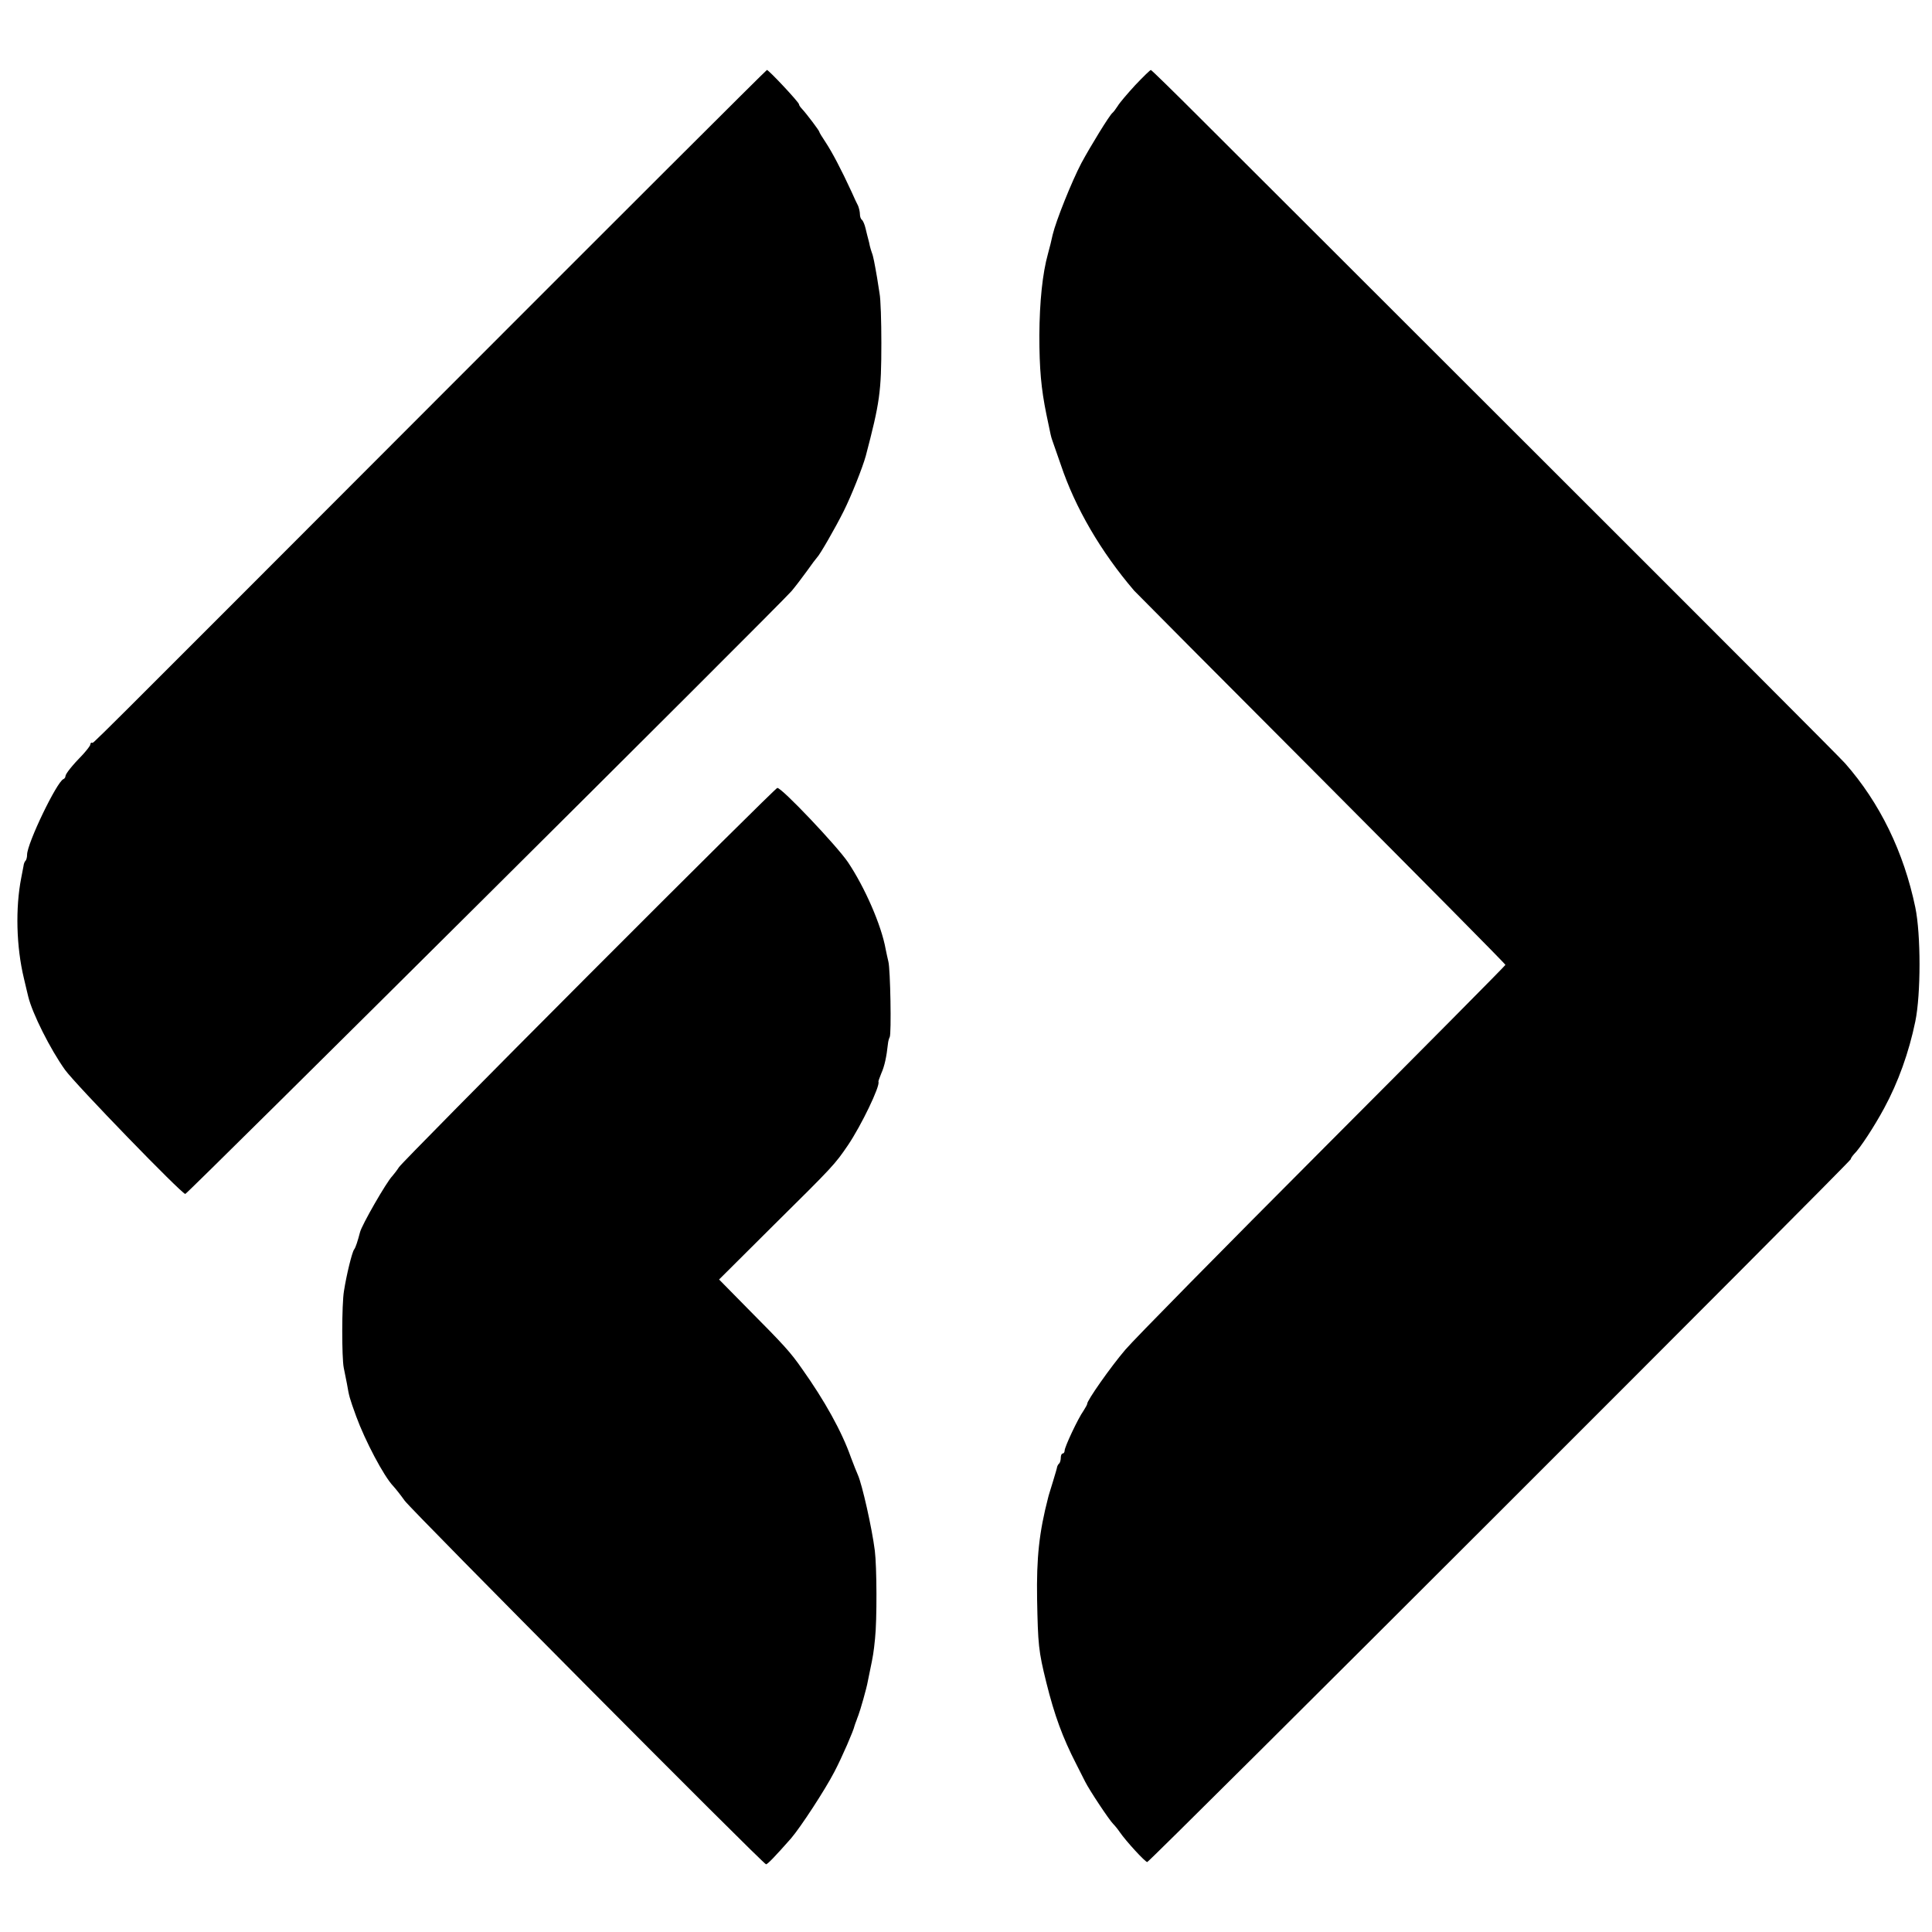 <?xml version="1.0" standalone="no"?>
<!DOCTYPE svg PUBLIC "-//W3C//DTD SVG 20010904//EN"
 "http://www.w3.org/TR/2001/REC-SVG-20010904/DTD/svg10.dtd">
<svg version="1.0" xmlns="http://www.w3.org/2000/svg"
 width="856pt" height="856pt" viewBox="0 0 856 856"
 preserveAspectRatio="xMidYMid meet">
<g transform="translate(0,856) scale(0.1,-0.1)"
fill="#000000" stroke="none">
<path d="M1929 6784 c-1632 -1634 -1511 -1514 -1521 -1514 -5 0 -8 -4 -8 -9 0
-5 -15 -24 -32 -43 -48 -49 -78 -87 -78 -97 0 -5 -4 -11 -9 -13 -29 -11 -161
-285 -161 -335 0 -11 -3 -23 -7 -27 -4 -3 -8 -14 -9 -24 -2 -9 -6 -33 -10 -52
-26 -133 -22 -304 12 -445 8 -33 16 -69 19 -80 18 -75 98 -234 163 -325 47
-65 517 -550 533 -550 9 0 2623 2599 2686 2671 17 20 48 61 69 90 21 30 41 56
44 59 12 11 81 131 118 205 34 68 84 194 98 245 62 236 69 284 69 500 0 96 -3
195 -8 220 -4 25 -9 56 -11 70 -11 63 -17 96 -23 110 -3 8 -7 22 -9 30 -1 8
-5 22 -7 30 -2 8 -8 30 -12 48 -4 18 -12 35 -16 38 -5 3 -9 14 -9 25 0 10 -4
27 -8 37 -5 9 -18 37 -29 62 -46 100 -87 177 -114 218 -16 24 -29 45 -29 48 0
5 -55 78 -77 102 -7 7 -13 16 -13 20 0 9 -134 152 -142 152 -3 0 -664 -660
-1469 -1466z"/>
<path d="M5030 8183 c-34 -37 -70 -79 -78 -93 -9 -14 -19 -27 -23 -30 -13 -10
-97 -147 -138 -223 -42 -80 -112 -254 -127 -317 -10 -43 -8 -37 -21 -85 -24
-86 -37 -211 -38 -360 0 -150 8 -237 31 -350 21 -101 20 -97 26 -115 3 -8 20
-57 38 -109 64 -191 177 -385 325 -558 5 -6 378 -381 828 -832 449 -451 817
-822 817 -826 0 -3 -363 -369 -806 -813 -443 -444 -838 -845 -878 -892 -65
-76 -171 -227 -169 -240 0 -3 -7 -16 -16 -30 -25 -35 -84 -161 -84 -177 0 -7
-4 -13 -9 -13 -4 0 -8 -8 -8 -18 0 -10 -3 -22 -7 -26 -5 -4 -8 -11 -9 -14 0
-4 -9 -34 -19 -67 -10 -33 -20 -64 -21 -70 -40 -154 -52 -267 -49 -450 4 -202
6 -229 41 -370 36 -145 72 -243 132 -360 14 -27 32 -63 40 -79 19 -38 106
-169 124 -187 8 -8 21 -24 29 -36 29 -42 113 -133 122 -133 11 0 3117 3104
3117 3114 0 4 7 14 15 23 26 25 90 123 133 203 62 114 110 248 138 384 25 121
25 386 0 506 -51 245 -157 463 -311 638 -16 19 -619 623 -1338 1341 -719 718
-1403 1402 -1520 1518 -117 117 -215 213 -218 213 -3 0 -34 -30 -69 -67z"/>
<path d="M2610 4242 c-454 -455 -833 -839 -842 -853 -9 -14 -23 -32 -30 -40
-25 -25 -136 -218 -143 -249 -10 -38 -19 -67 -26 -76 -9 -11 -34 -113 -45
-184 -10 -59 -10 -295 -1 -340 4 -19 10 -51 14 -70 10 -58 11 -62 41 -145 39
-107 122 -265 164 -309 11 -12 34 -41 51 -65 33 -45 1589 -1611 1601 -1611 7
0 43 38 111 115 42 49 150 214 192 295 35 67 85 183 89 203 1 4 3 9 4 12 1 3
3 8 5 13 1 4 5 14 8 22 8 20 37 121 42 151 3 13 7 35 10 49 13 62 16 79 22
140 9 83 8 318 -1 390 -13 102 -56 292 -75 335 -5 11 -19 46 -31 78 -40 114
-116 251 -217 393 -50 72 -79 104 -241 267 l-126 128 239 238 c269 266 274
272 332 357 59 87 144 264 135 281 -1 2 5 18 13 38 14 31 23 73 29 129 1 12 5
26 8 31 8 13 3 303 -6 335 -3 14 -9 38 -12 55 -19 106 -92 273 -167 385 -48
71 -294 331 -313 329 -5 0 -380 -372 -834 -827z"/>
</g>
</svg>